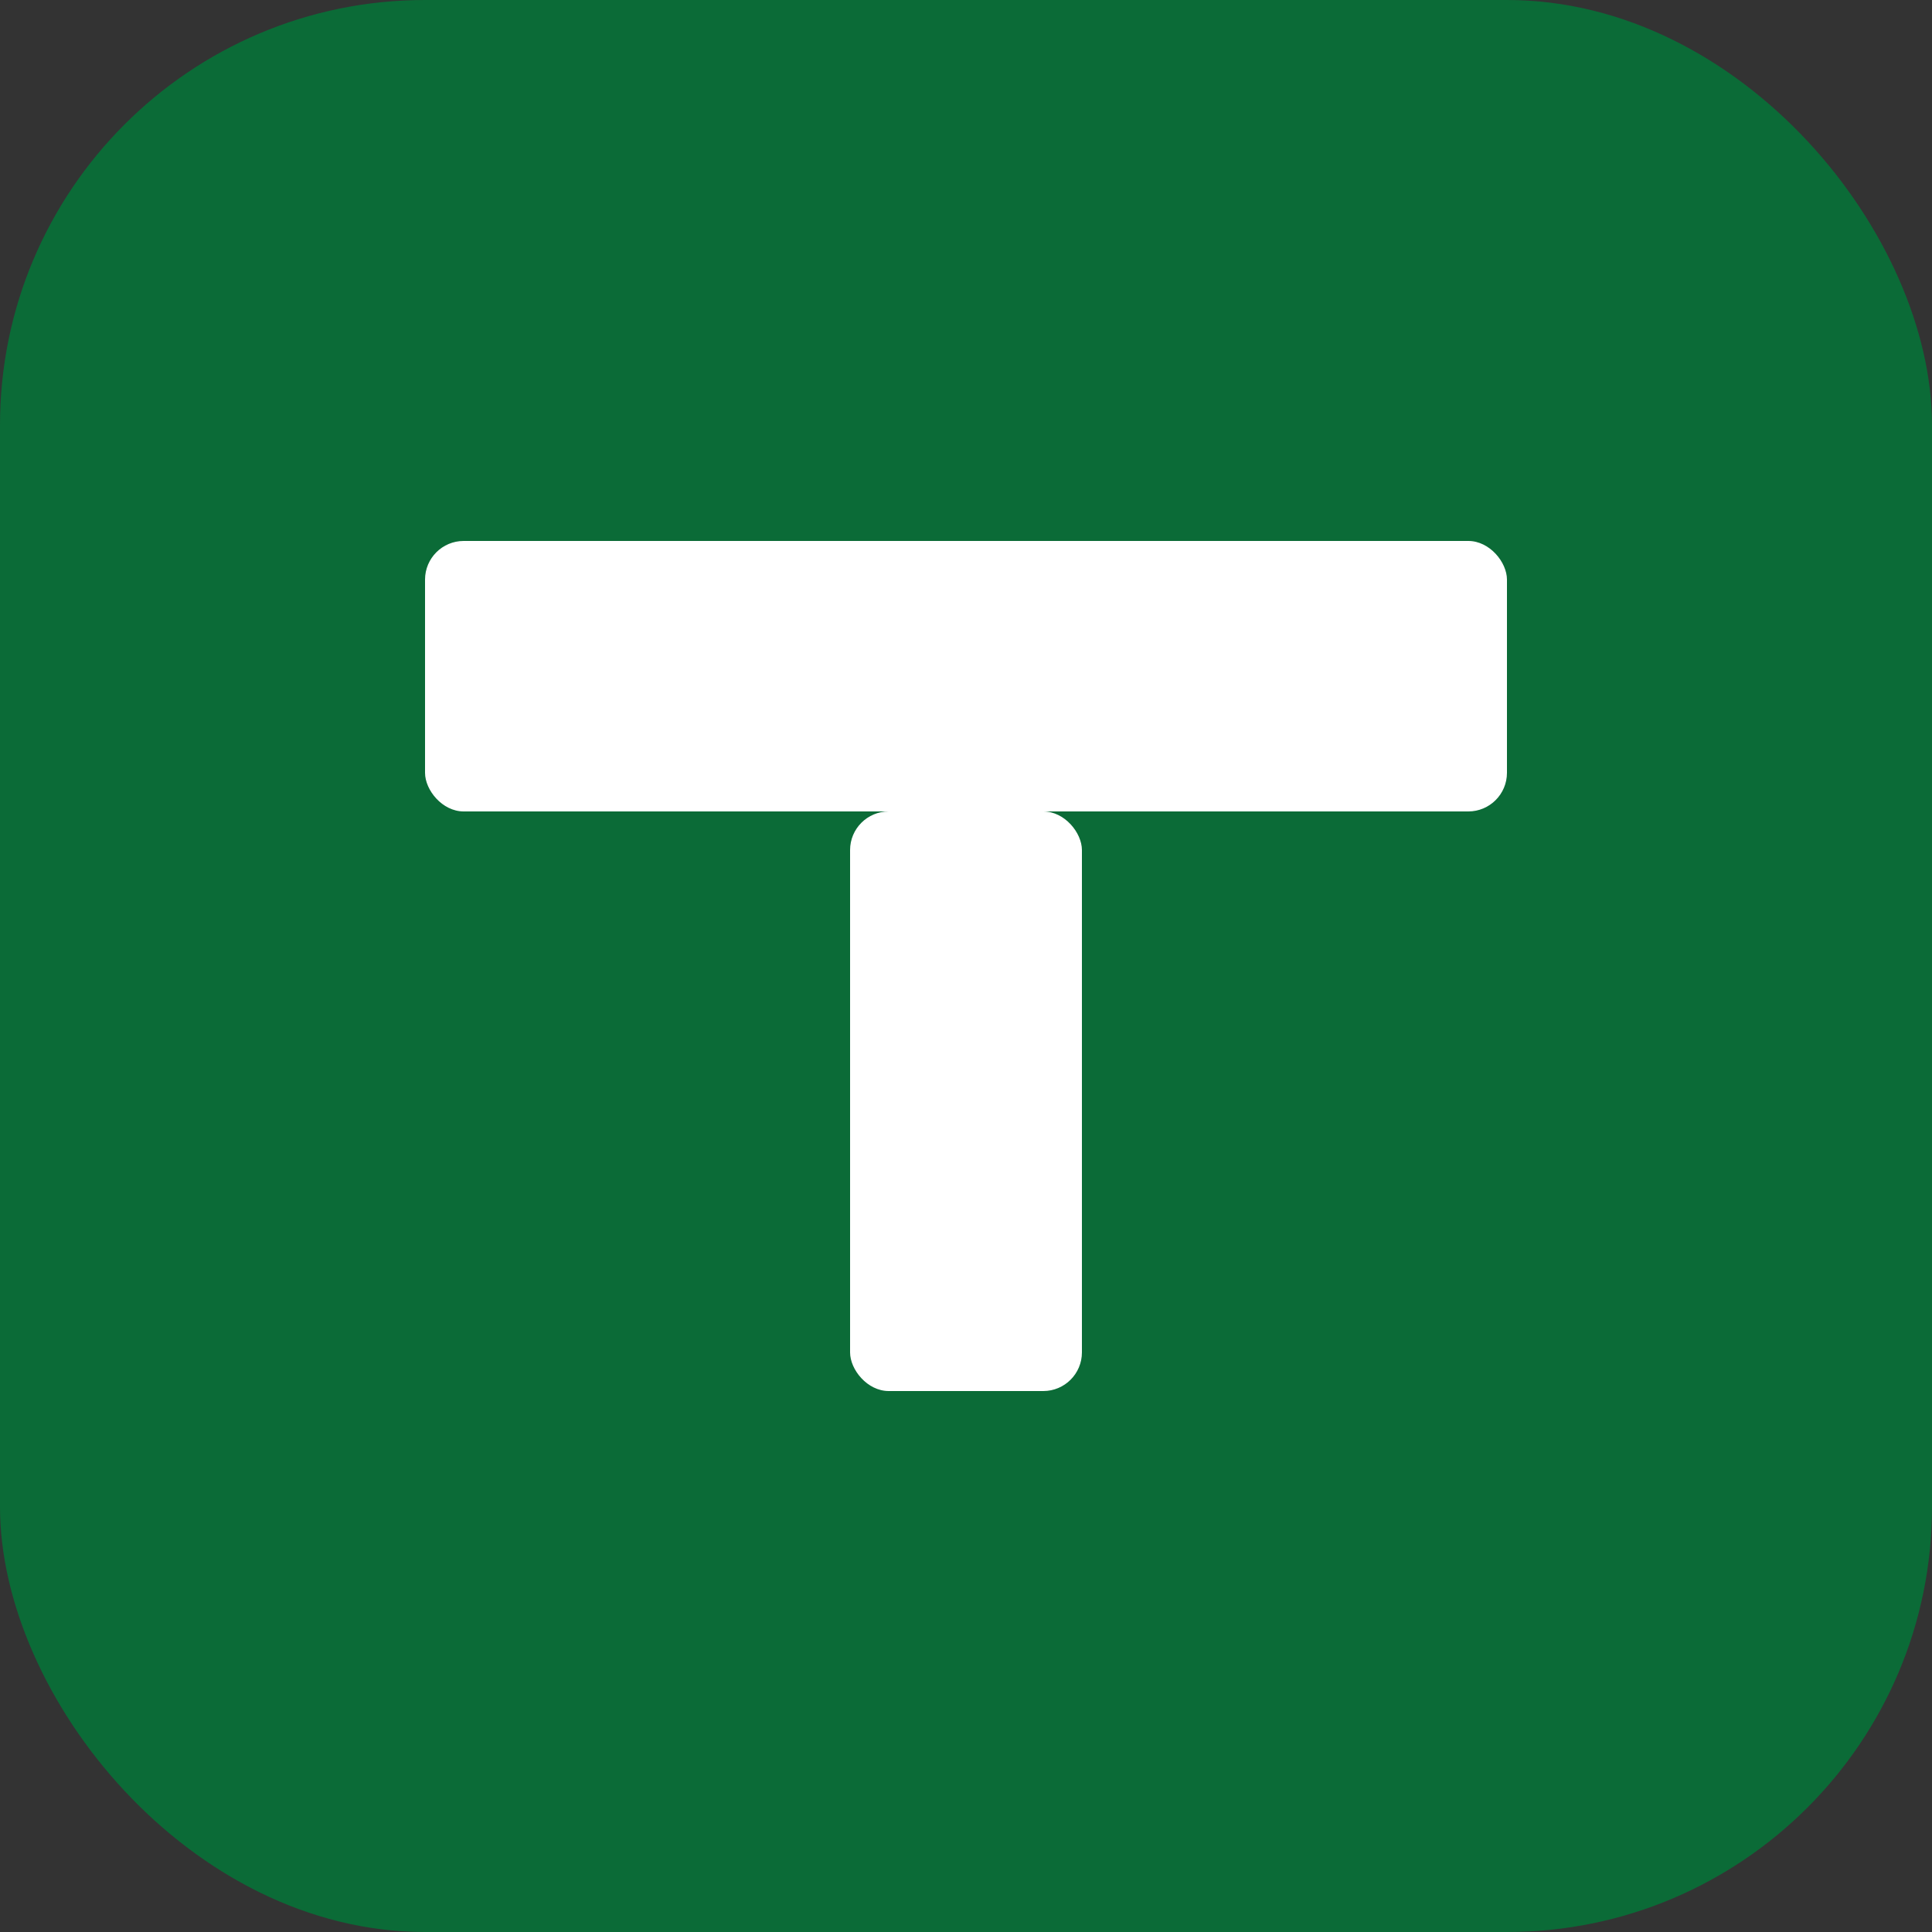 <svg xmlns="http://www.w3.org/2000/svg" viewBox="0 0 100 100" width="100" height="100">
  <rect x="0" y="0" width="100" height="100" fill="#333333" stroke="none"/>
  <!-- Background with rounded corners -->
  <rect x="0" y="0" width="100" height="100" rx="22" ry="22" fill="#0b6b37"/>
  
  <!-- Letter T - bold, modern, and centered -->
  <!-- Top horizontal bar -->
  <rect x="22" y="28" width="56" height="14" rx="2" fill="#ffffff"/>
  <!-- Vertical stem -->
  <rect x="44" y="42" width="12" height="30" rx="2" fill="#ffffff"/>
</svg>

